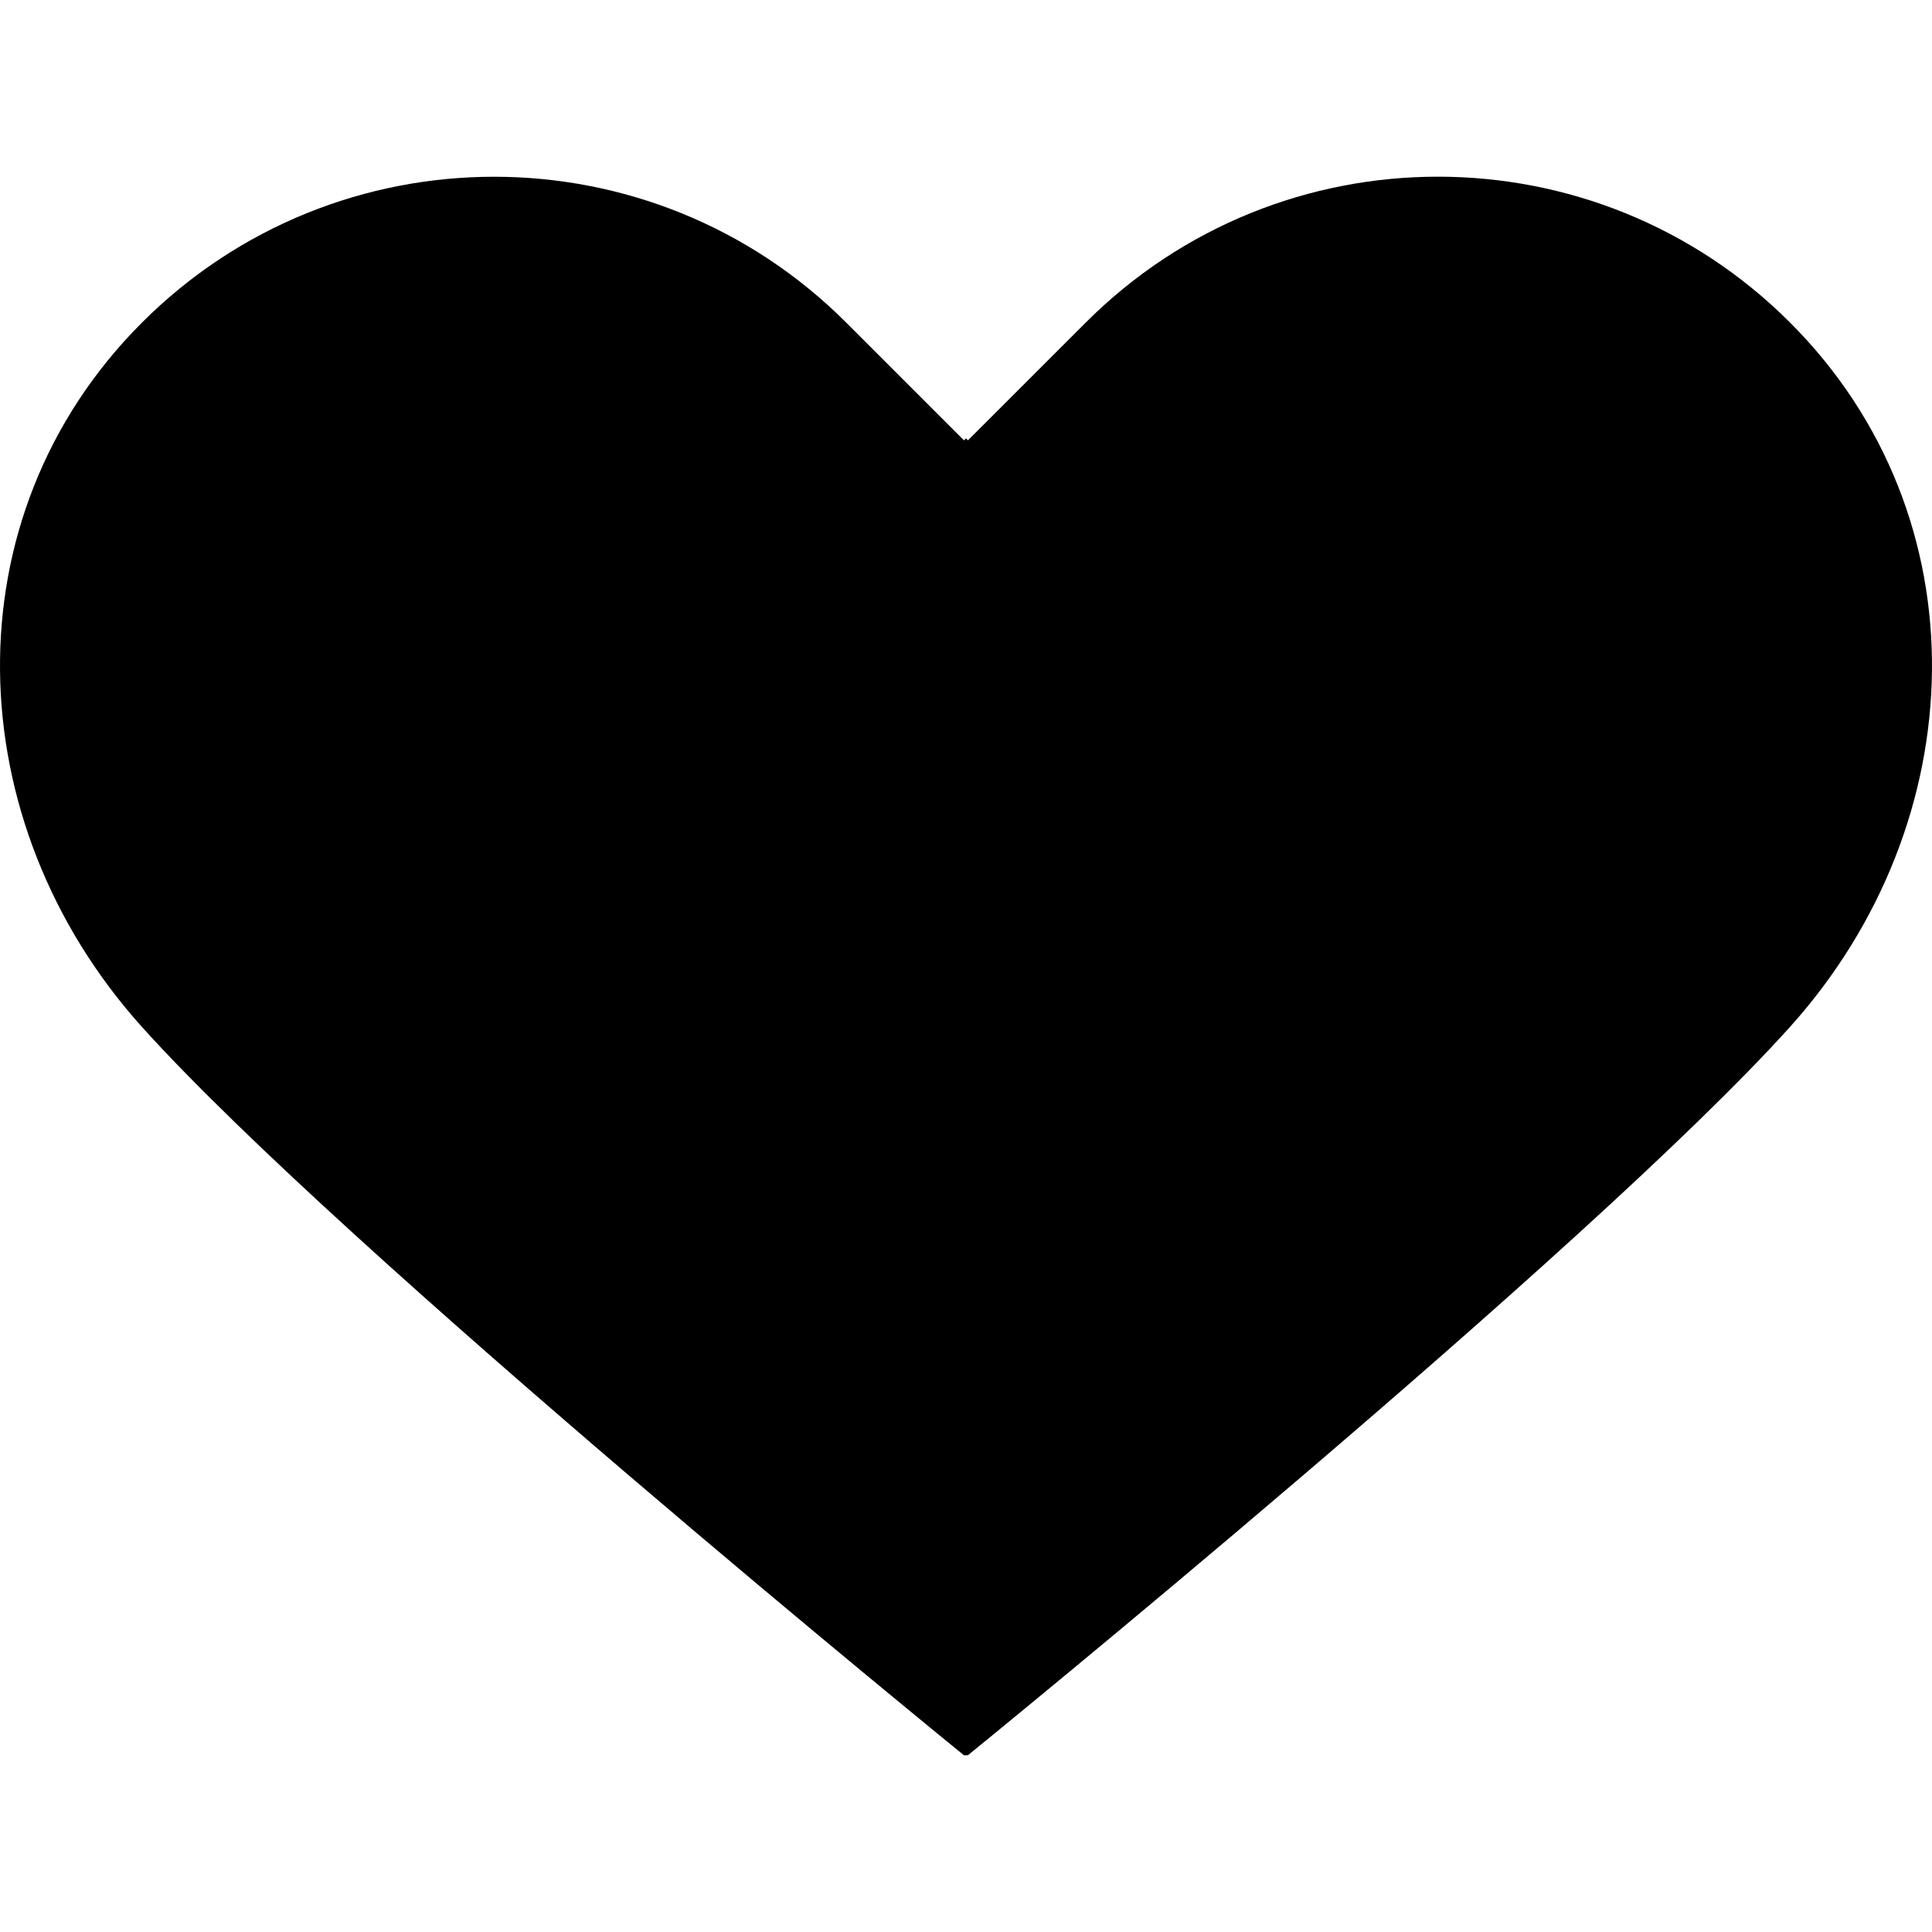 <?xml version="1.0" encoding="iso-8859-1"?>
<!-- Generator: Adobe Illustrator 19.0.0, SVG Export Plug-In . SVG Version: 6.00 Build 0)  -->
<svg version="1.1" id="Capa_1" xmlns="http://www.w3.org/2000/svg" xmlns:xlink="http://www.w3.org/1999/xlink" x="0px" y="0px"
	 viewBox="0 0 61.882 61.882" style="enable-background:new 0 0 61.882 61.882;" xml:space="preserve">
<g>
	<path d="M31.003,56.22c0,0,19.867-16.145,26.332-23.329c5.893-6.55,6.229-16.33,0-22.56c-6.229-6.229-16.328-6.229-22.558,0
		l-3.774,3.772l-0.063-0.061l-0.064,0.063l-3.772-3.772c-6.229-6.229-16.327-6.229-22.557,0s-5.893,16.01,0,22.56
		c6.464,7.185,26.329,23.329,26.329,23.329"/>
</g>
<g>
</g>
<g>
</g>
<g>
</g>
<g>
</g>
<g>
</g>
<g>
</g>
<g>
</g>
<g>
</g>
<g>
</g>
<g>
</g>
<g>
</g>
<g>
</g>
<g>
</g>
<g>
</g>
<g>
</g>
</svg>
